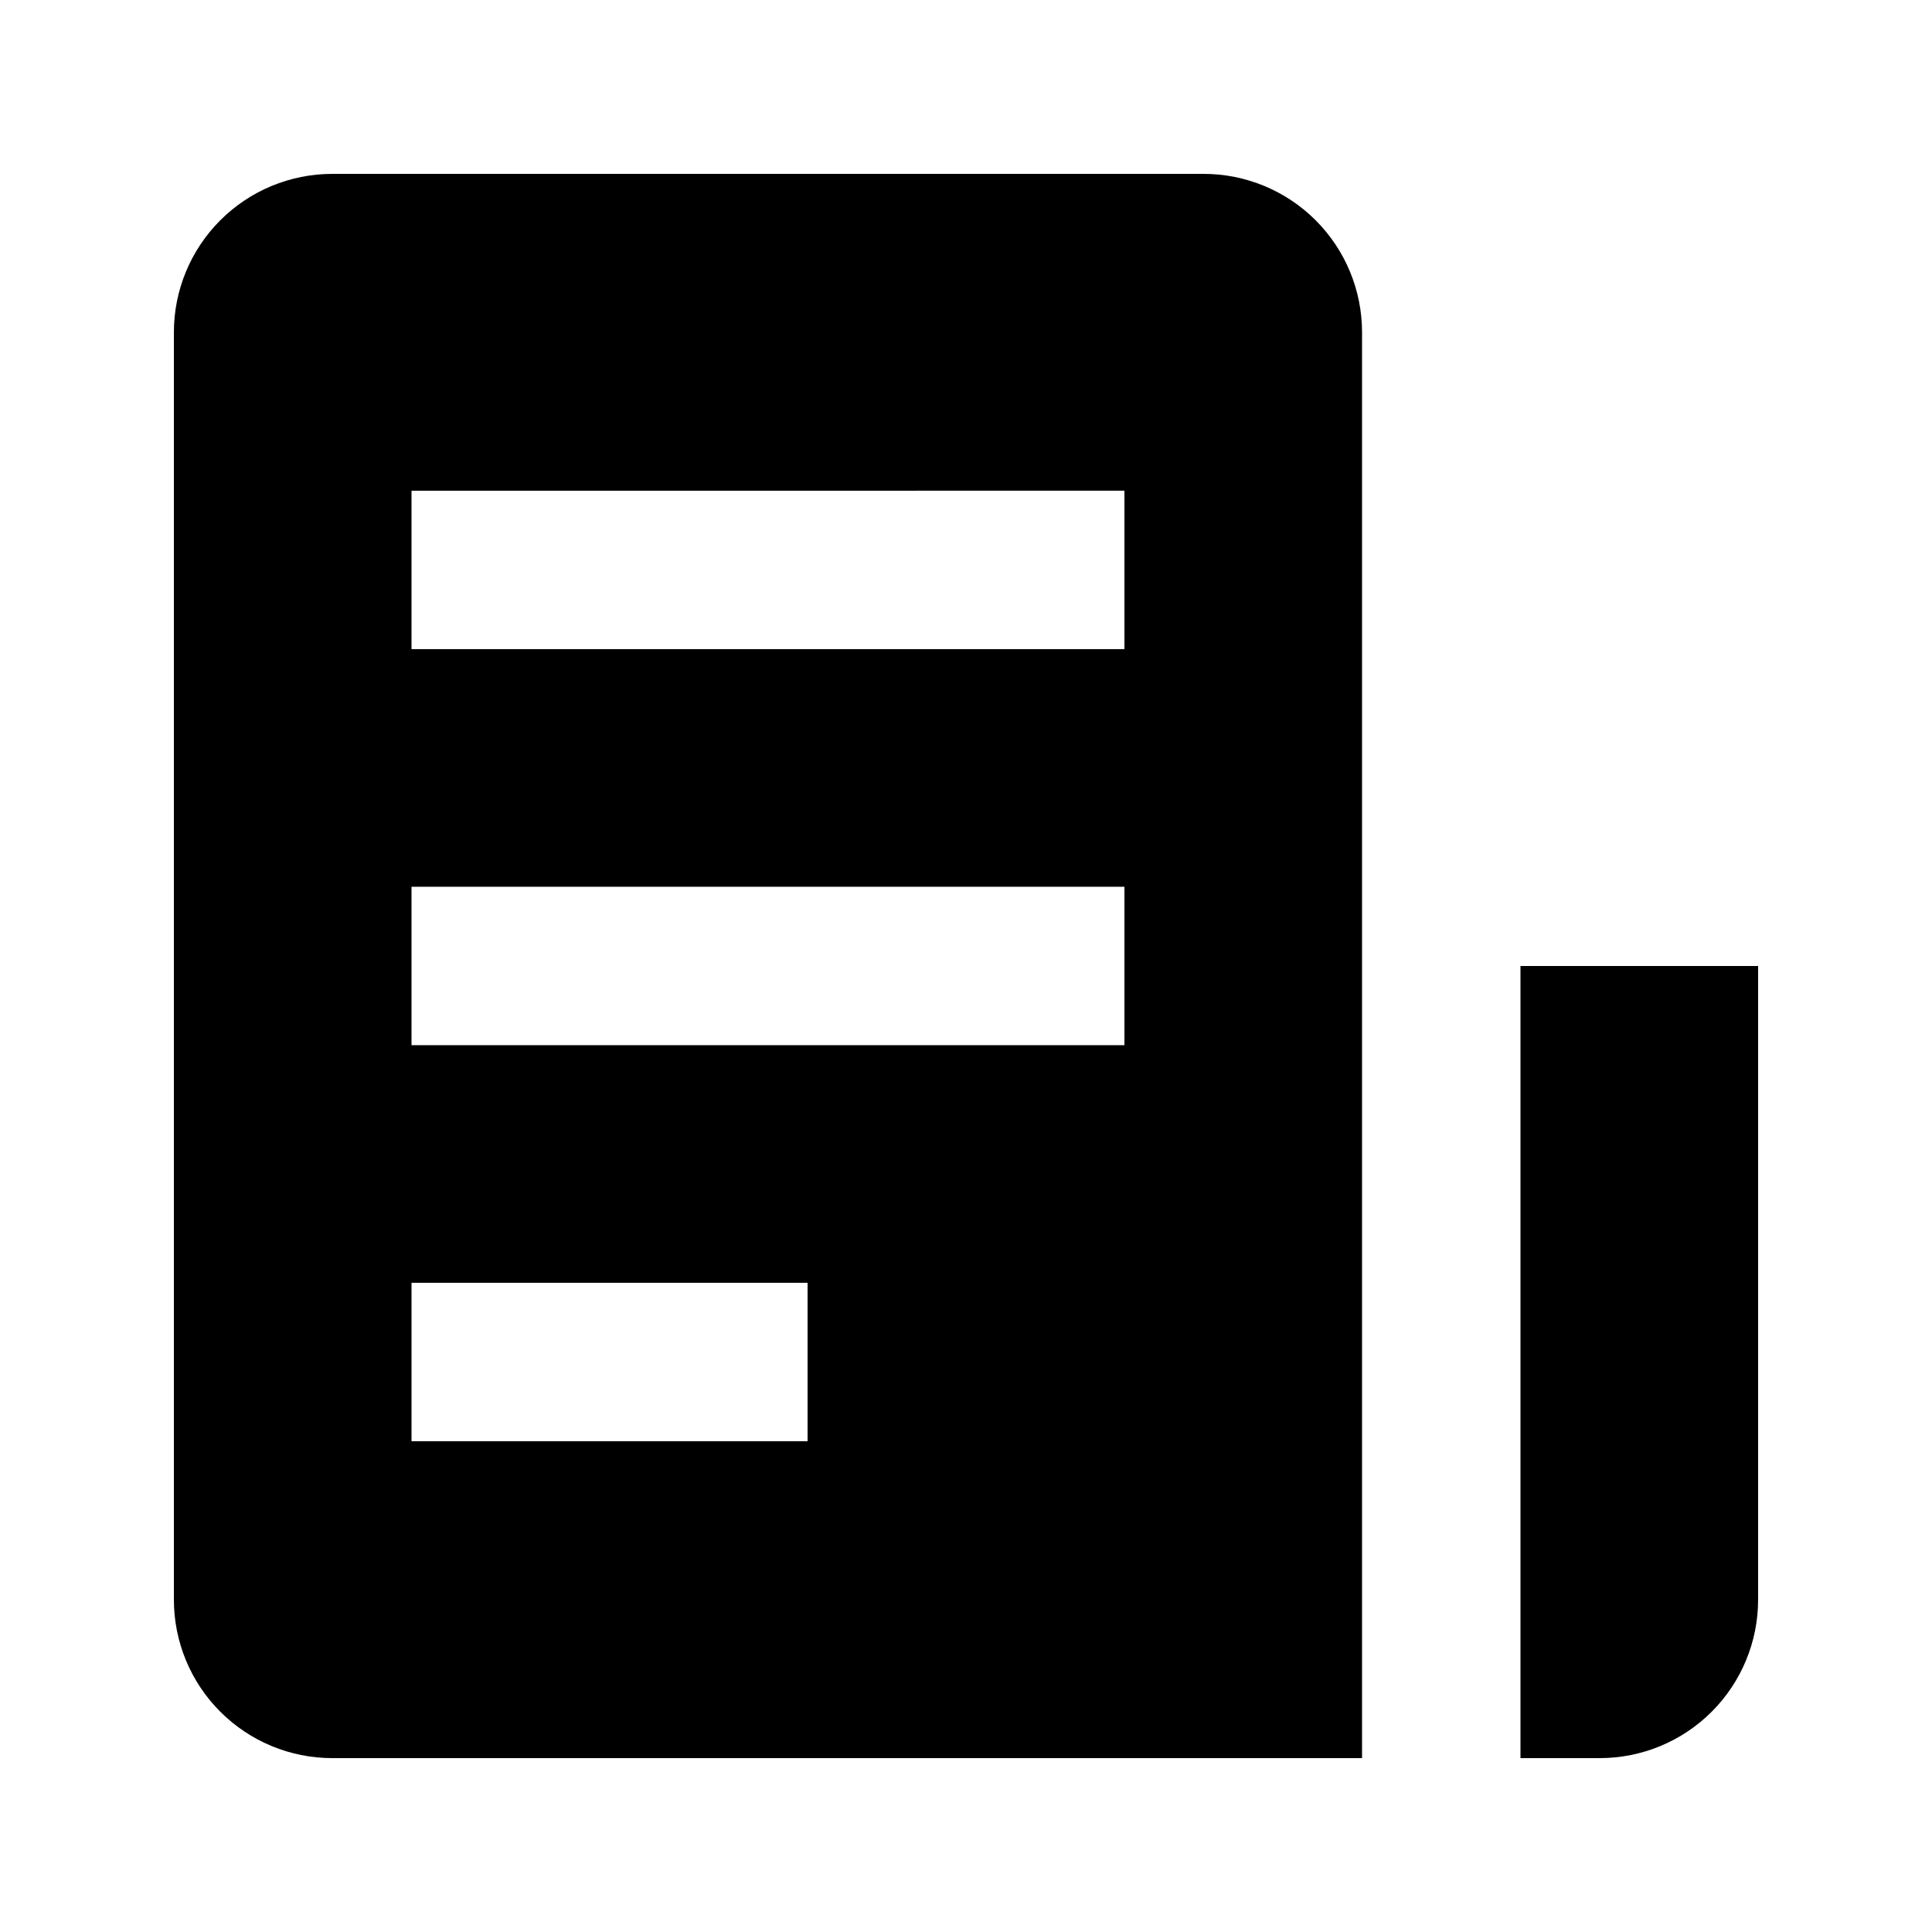 <?xml version="1.0" encoding="UTF-8"?>
<!-- Uploaded to: ICON Repo, www.svgrepo.com, Generator: ICON Repo Mixer Tools -->
<svg fill="#000000" width="800px" height="800px" version="1.1" viewBox="144 144 512 512" xmlns="http://www.w3.org/2000/svg">
 <path d="m546.94 400h62.977v167.94-0.004c0 11.137-4.422 21.816-12.297 29.688-7.871 7.875-18.551 12.297-29.688 12.297h-20.992zm-41.984-167.94v377.86h-272.89c-11.137 0-21.812-4.422-29.688-12.297-7.875-7.871-12.297-18.551-12.297-29.688v-335.87c0-11.137 4.422-21.812 12.297-29.688s18.551-12.297 29.688-12.297h230.91c11.133 0 21.812 4.422 29.684 12.297 7.875 7.875 12.297 18.551 12.297 29.688zm-146.94 251.9h-104.96v41.984h104.96zm83.969-104.96-188.93 0.004v41.984h188.93zm0-104.96-188.93 0.004v41.984h188.93z"/>
</svg>